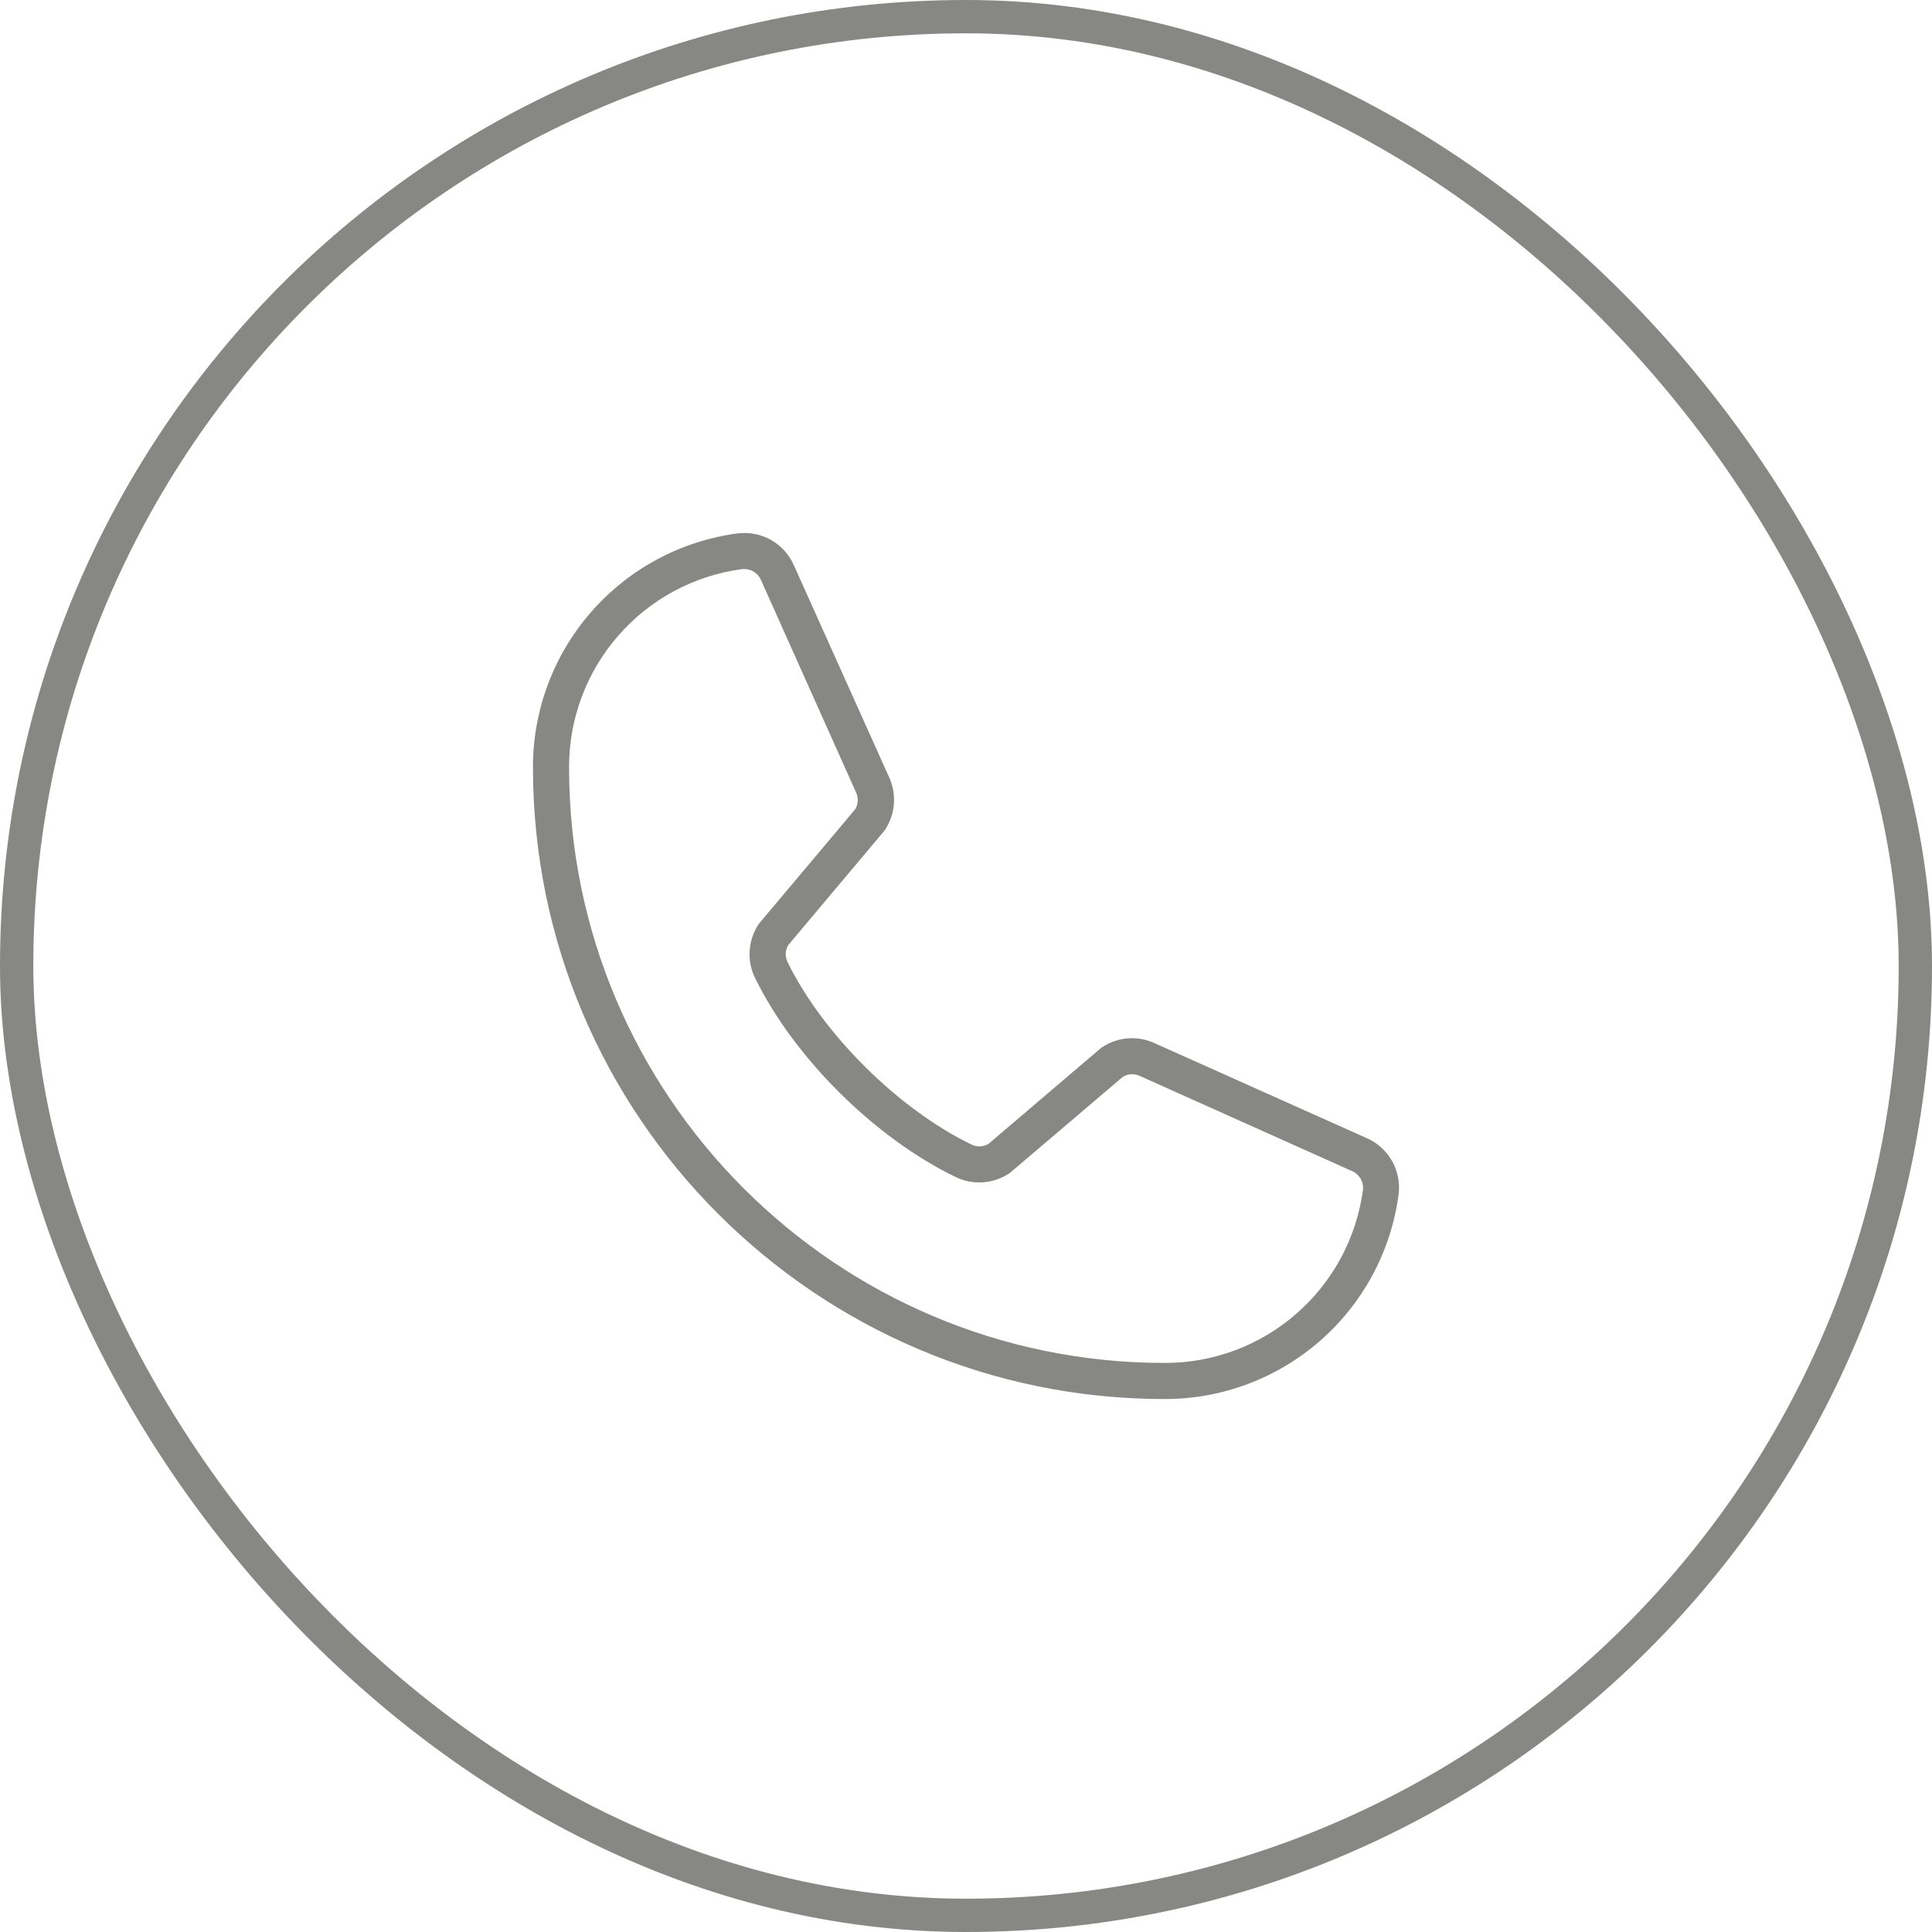 <?xml version="1.0" encoding="UTF-8"?> <svg xmlns="http://www.w3.org/2000/svg" width="29" height="29" viewBox="0 0 29 29" fill="none"><g opacity="0.53"><rect x="0.25" y="0.25" width="28.5" height="28.5" rx="14.25" stroke="#1D1E15" stroke-width="0.5"></rect><path d="M20.511 17.082L17.314 15.651C17.19 15.597 17.055 15.575 16.92 15.587C16.786 15.599 16.656 15.644 16.544 15.719C16.535 15.724 16.526 15.731 16.518 15.738L14.839 17.169C14.801 17.192 14.759 17.205 14.715 17.207C14.671 17.21 14.628 17.202 14.588 17.183C13.489 16.652 12.35 15.523 11.819 14.436C11.801 14.397 11.792 14.353 11.794 14.31C11.796 14.266 11.809 14.224 11.832 14.186L13.267 12.479C13.274 12.471 13.28 12.463 13.286 12.454C13.36 12.341 13.405 12.212 13.417 12.078C13.429 11.943 13.407 11.808 13.354 11.685L11.92 8.493C11.851 8.331 11.731 8.196 11.579 8.108C11.427 8.021 11.25 7.985 11.075 8.006C10.223 8.118 9.441 8.537 8.875 9.184C8.309 9.831 7.998 10.661 8 11.521C8 16.748 12.252 21 17.479 21C18.339 21.002 19.169 20.691 19.816 20.125C20.463 19.559 20.882 18.777 20.994 17.925C21.015 17.751 20.98 17.575 20.893 17.423C20.806 17.271 20.672 17.151 20.511 17.082ZM20.459 17.857C20.363 18.578 20.008 19.241 19.459 19.719C18.911 20.198 18.207 20.461 17.479 20.458C12.551 20.458 8.542 16.449 8.542 11.521C8.539 10.793 8.802 10.089 9.281 9.541C9.759 8.992 10.421 8.637 11.143 8.542C11.154 8.541 11.165 8.541 11.176 8.542C11.229 8.542 11.281 8.558 11.325 8.588C11.37 8.618 11.404 8.661 11.424 8.71L12.853 11.902C12.87 11.941 12.877 11.983 12.875 12.026C12.872 12.068 12.859 12.109 12.838 12.146L11.403 13.852C11.396 13.861 11.389 13.869 11.383 13.878C11.307 13.995 11.262 14.13 11.253 14.269C11.243 14.409 11.27 14.548 11.331 14.674C11.919 15.879 13.132 17.083 14.351 17.671C14.477 17.731 14.617 17.757 14.757 17.747C14.897 17.737 15.032 17.69 15.149 17.613L15.174 17.593L16.855 16.163C16.891 16.142 16.932 16.128 16.974 16.125C17.016 16.122 17.058 16.129 17.097 16.145L20.293 17.578C20.347 17.6 20.392 17.64 20.422 17.69C20.452 17.74 20.465 17.799 20.459 17.857Z" fill="#1D1E15"></path></g></svg> 